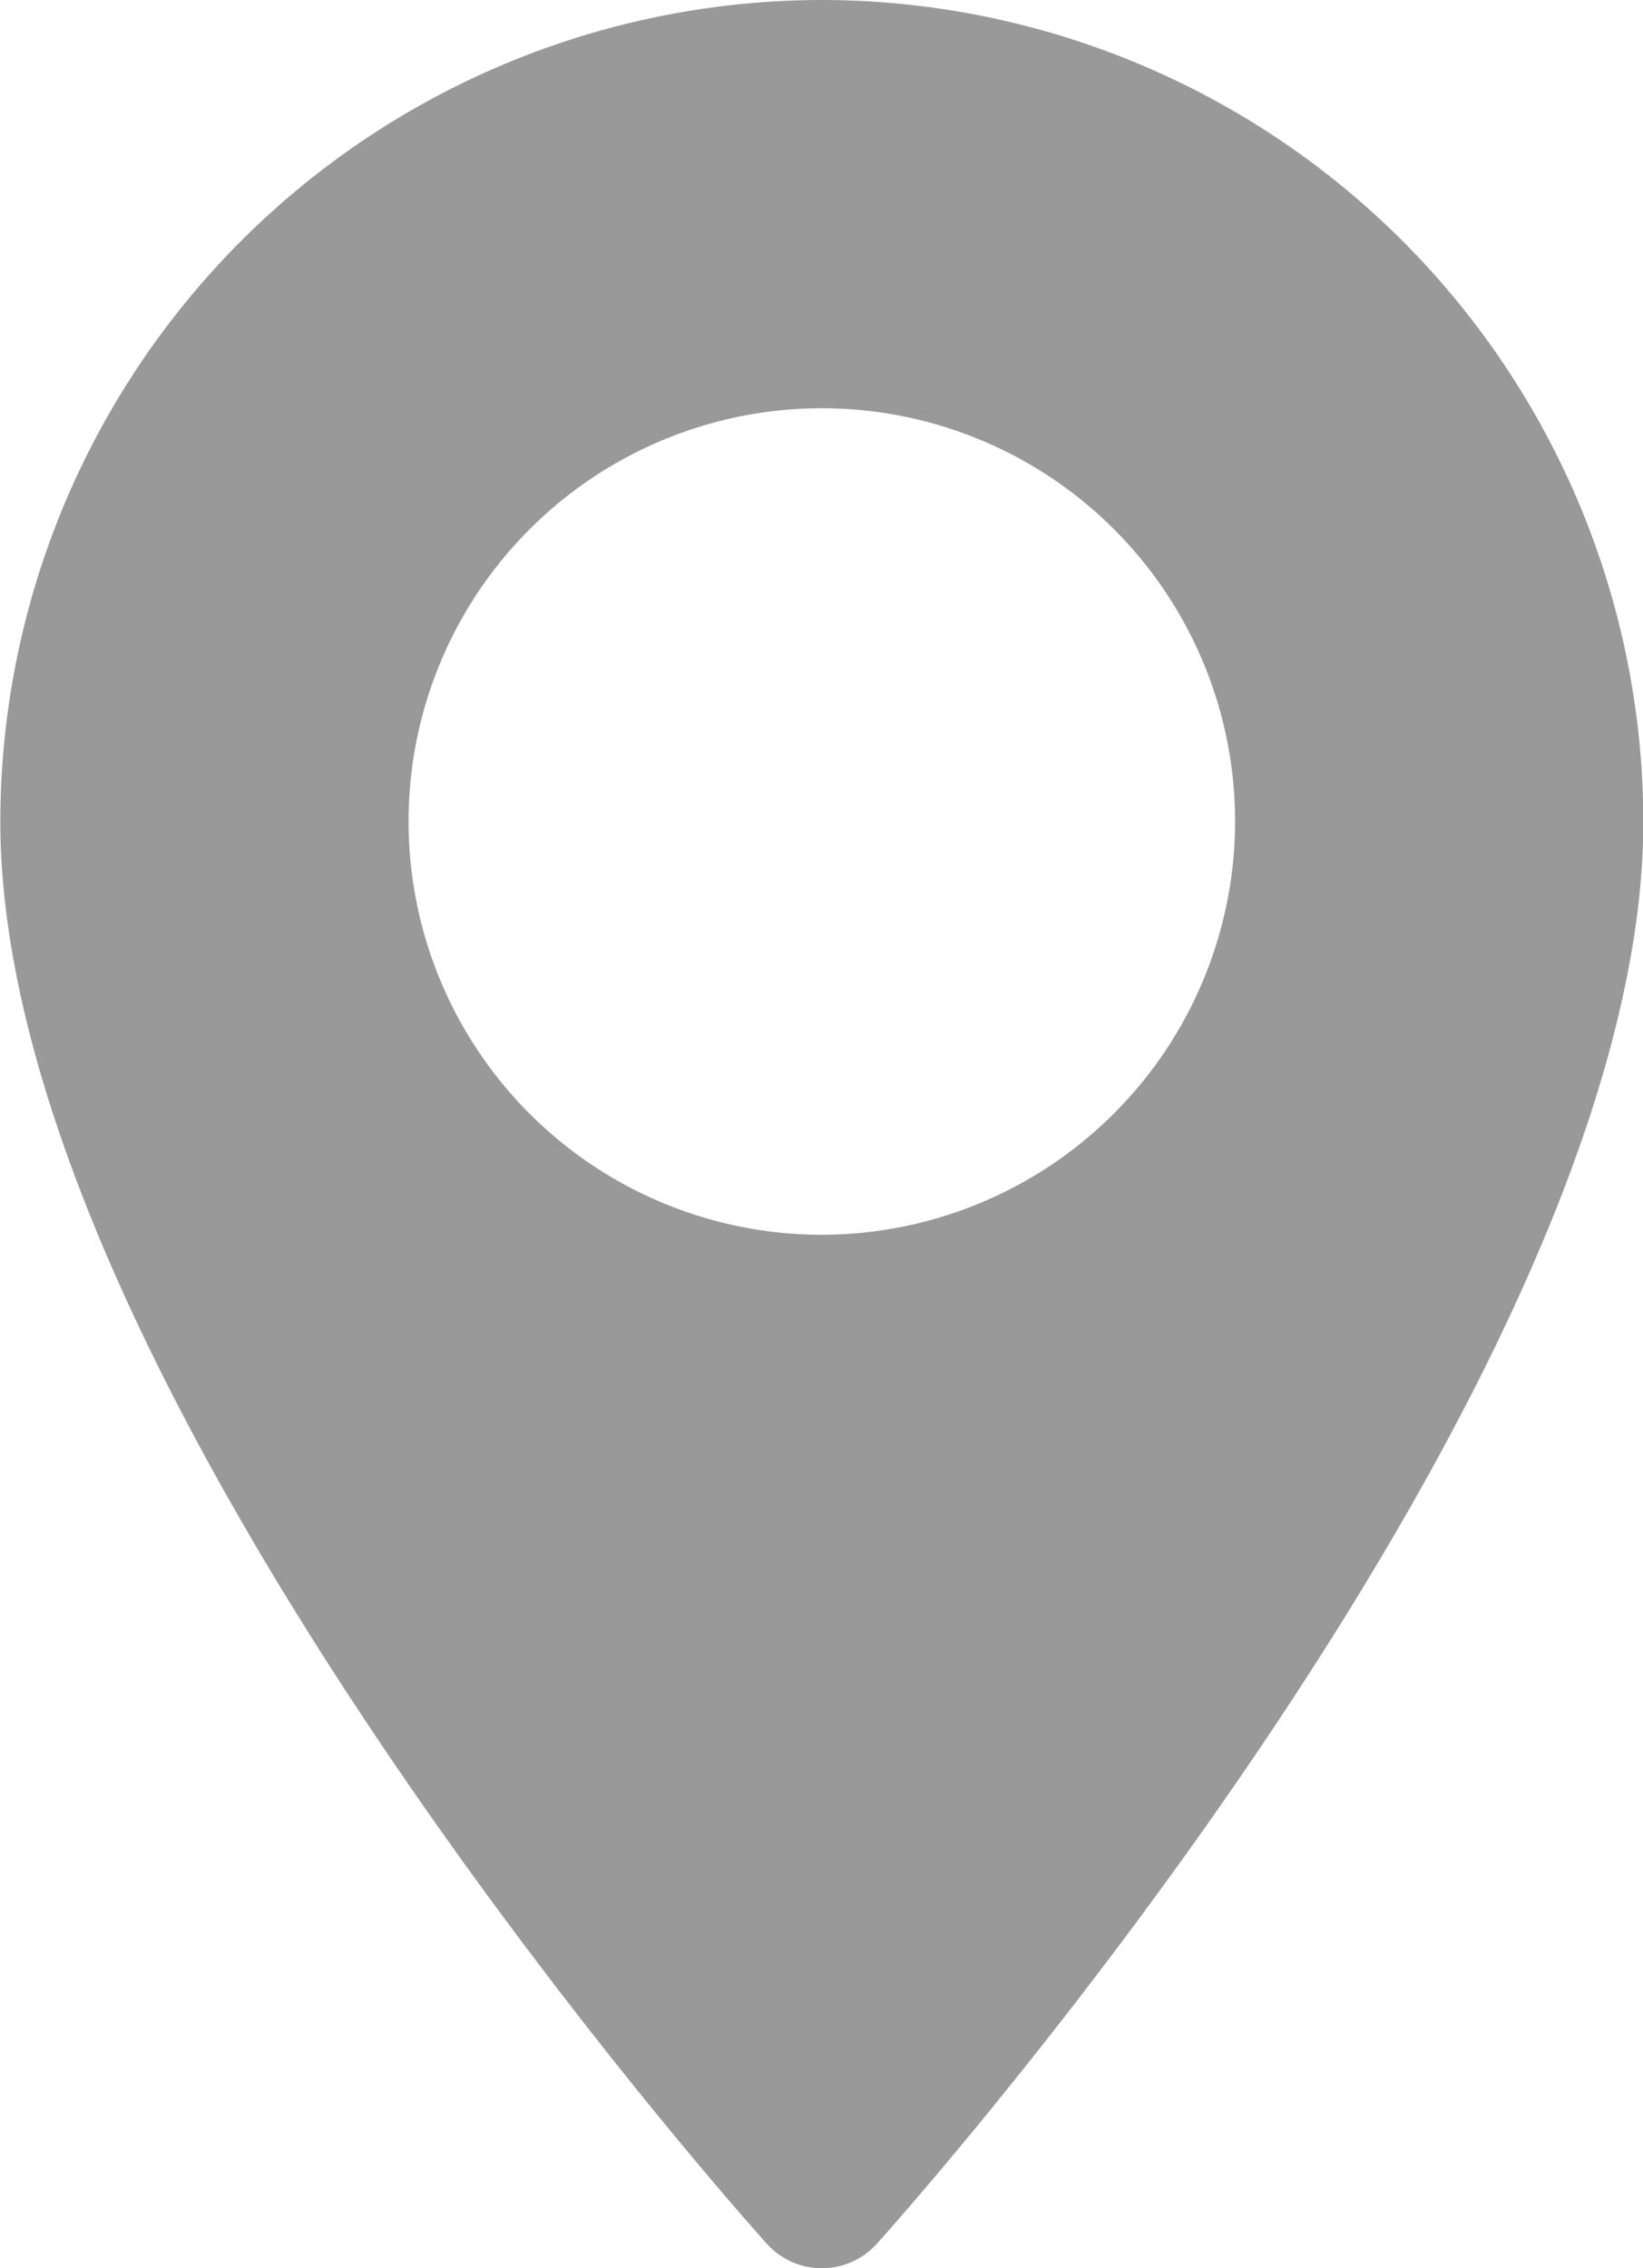 <svg xmlns="http://www.w3.org/2000/svg" width="15.048" height="20.775" viewBox="0 0 15.048 20.775"><path data-name="Path 18" d="M7.527 0A7.532 7.532 0 0 0 .003 7.524c0 5.149 6.733 12.707 7.02 13.026a.678.678 0 0 0 1.008 0c.287-.319 7.02-7.878 7.02-13.026A7.532 7.532 0 0 0 7.527 0zm0 11.309a3.785 3.785 0 1 1 3.785-3.785 3.79 3.79 0 0 1-3.785 3.785z" fill="#999"/></svg>